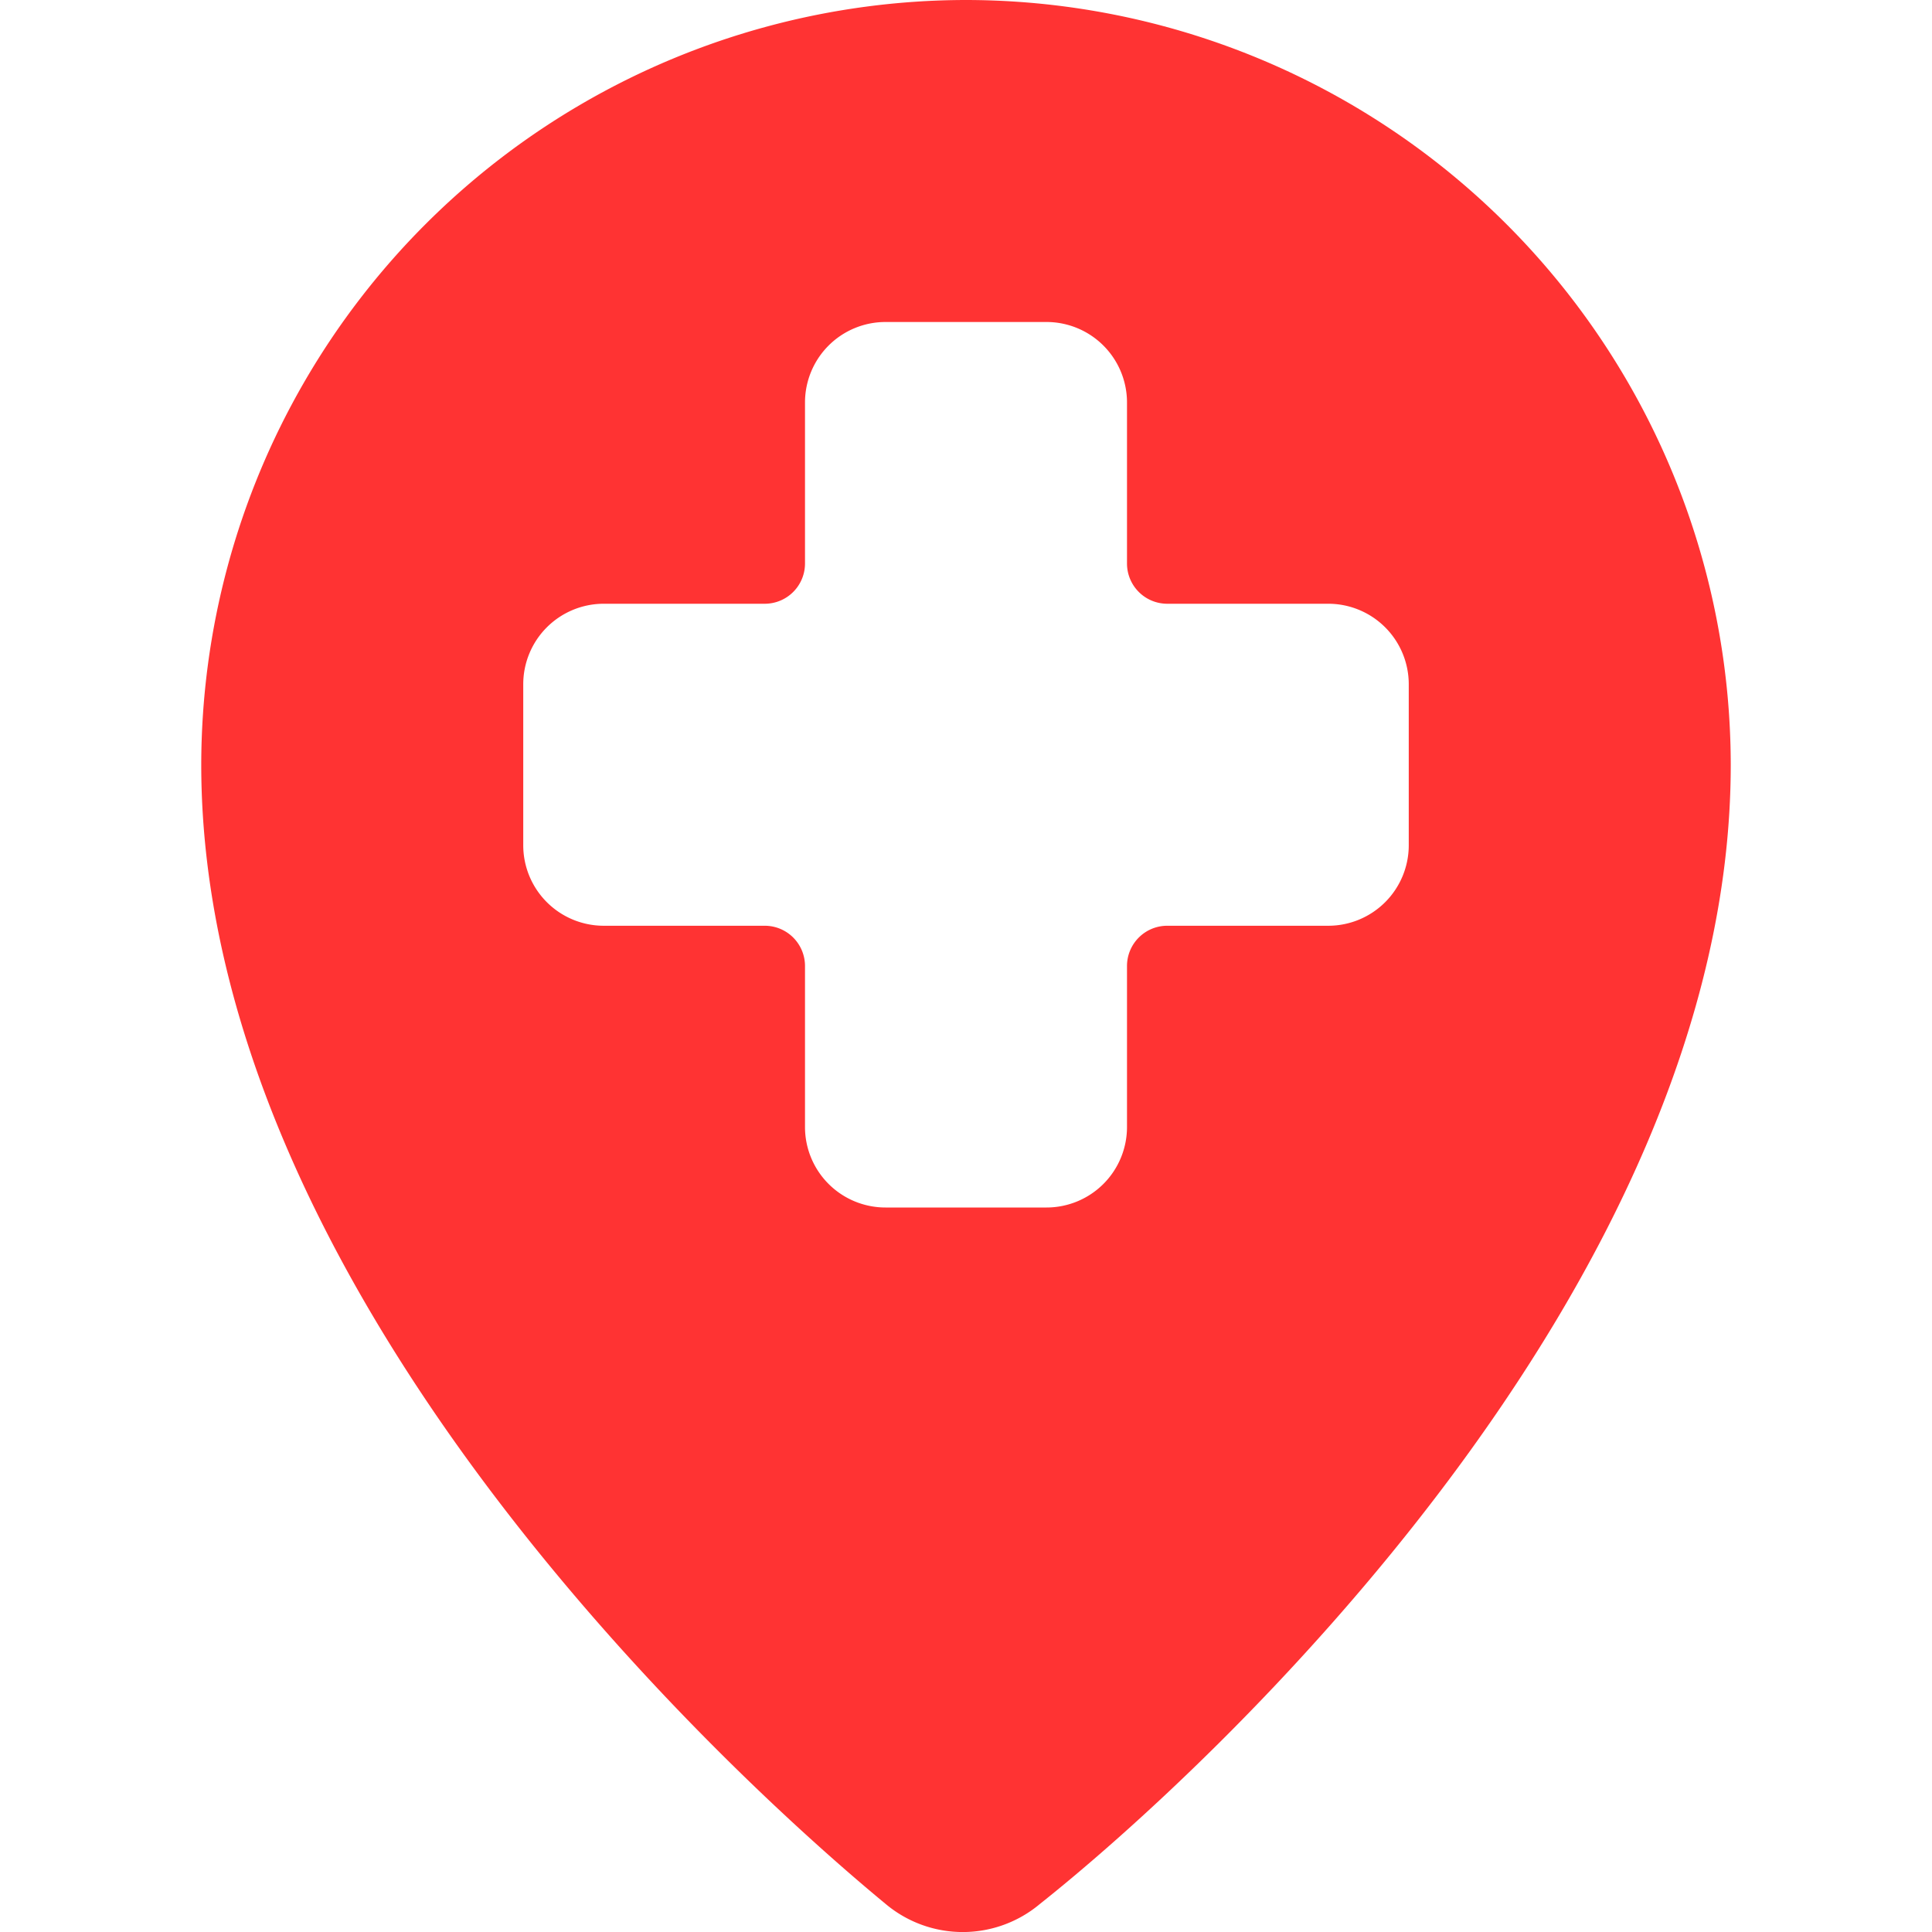 <svg xmlns="http://www.w3.org/2000/svg" viewBox="0 0 48 48" id="Style-Two-Pin-Cross--Streamline-Ultimate" height="48" width="48"><desc>Style Two Pin Cross Streamline Icon: https://streamlinehq.com</desc><path d="M24 0a19.02 19.02 0 0 0 -19 19C5 32 18 44 22 47.3a2.98 2.98 0 0 0 3.84 0C30 44 43 32 43 19A19.02 19.02 0 0 0 24 0Zm11 21a2 2 0 0 1 -2 2h-4a1 1 0 0 0 -1 1v4a2 2 0 0 1 -2 2h-4a2 2 0 0 1 -2 -2v-4a1 1 0 0 0 -1 -1h-4a2 2 0 0 1 -2 -2v-4a2 2 0 0 1 2 -2h4A1 1 0 0 0 20 14V10a2 2 0 0 1 2 -2h4a2 2 0 0 1 2 2v4a1 1 0 0 0 1 1h4a2 2 0 0 1 2 2Z" fill="#ff3333" stroke-width="2"></path></svg>